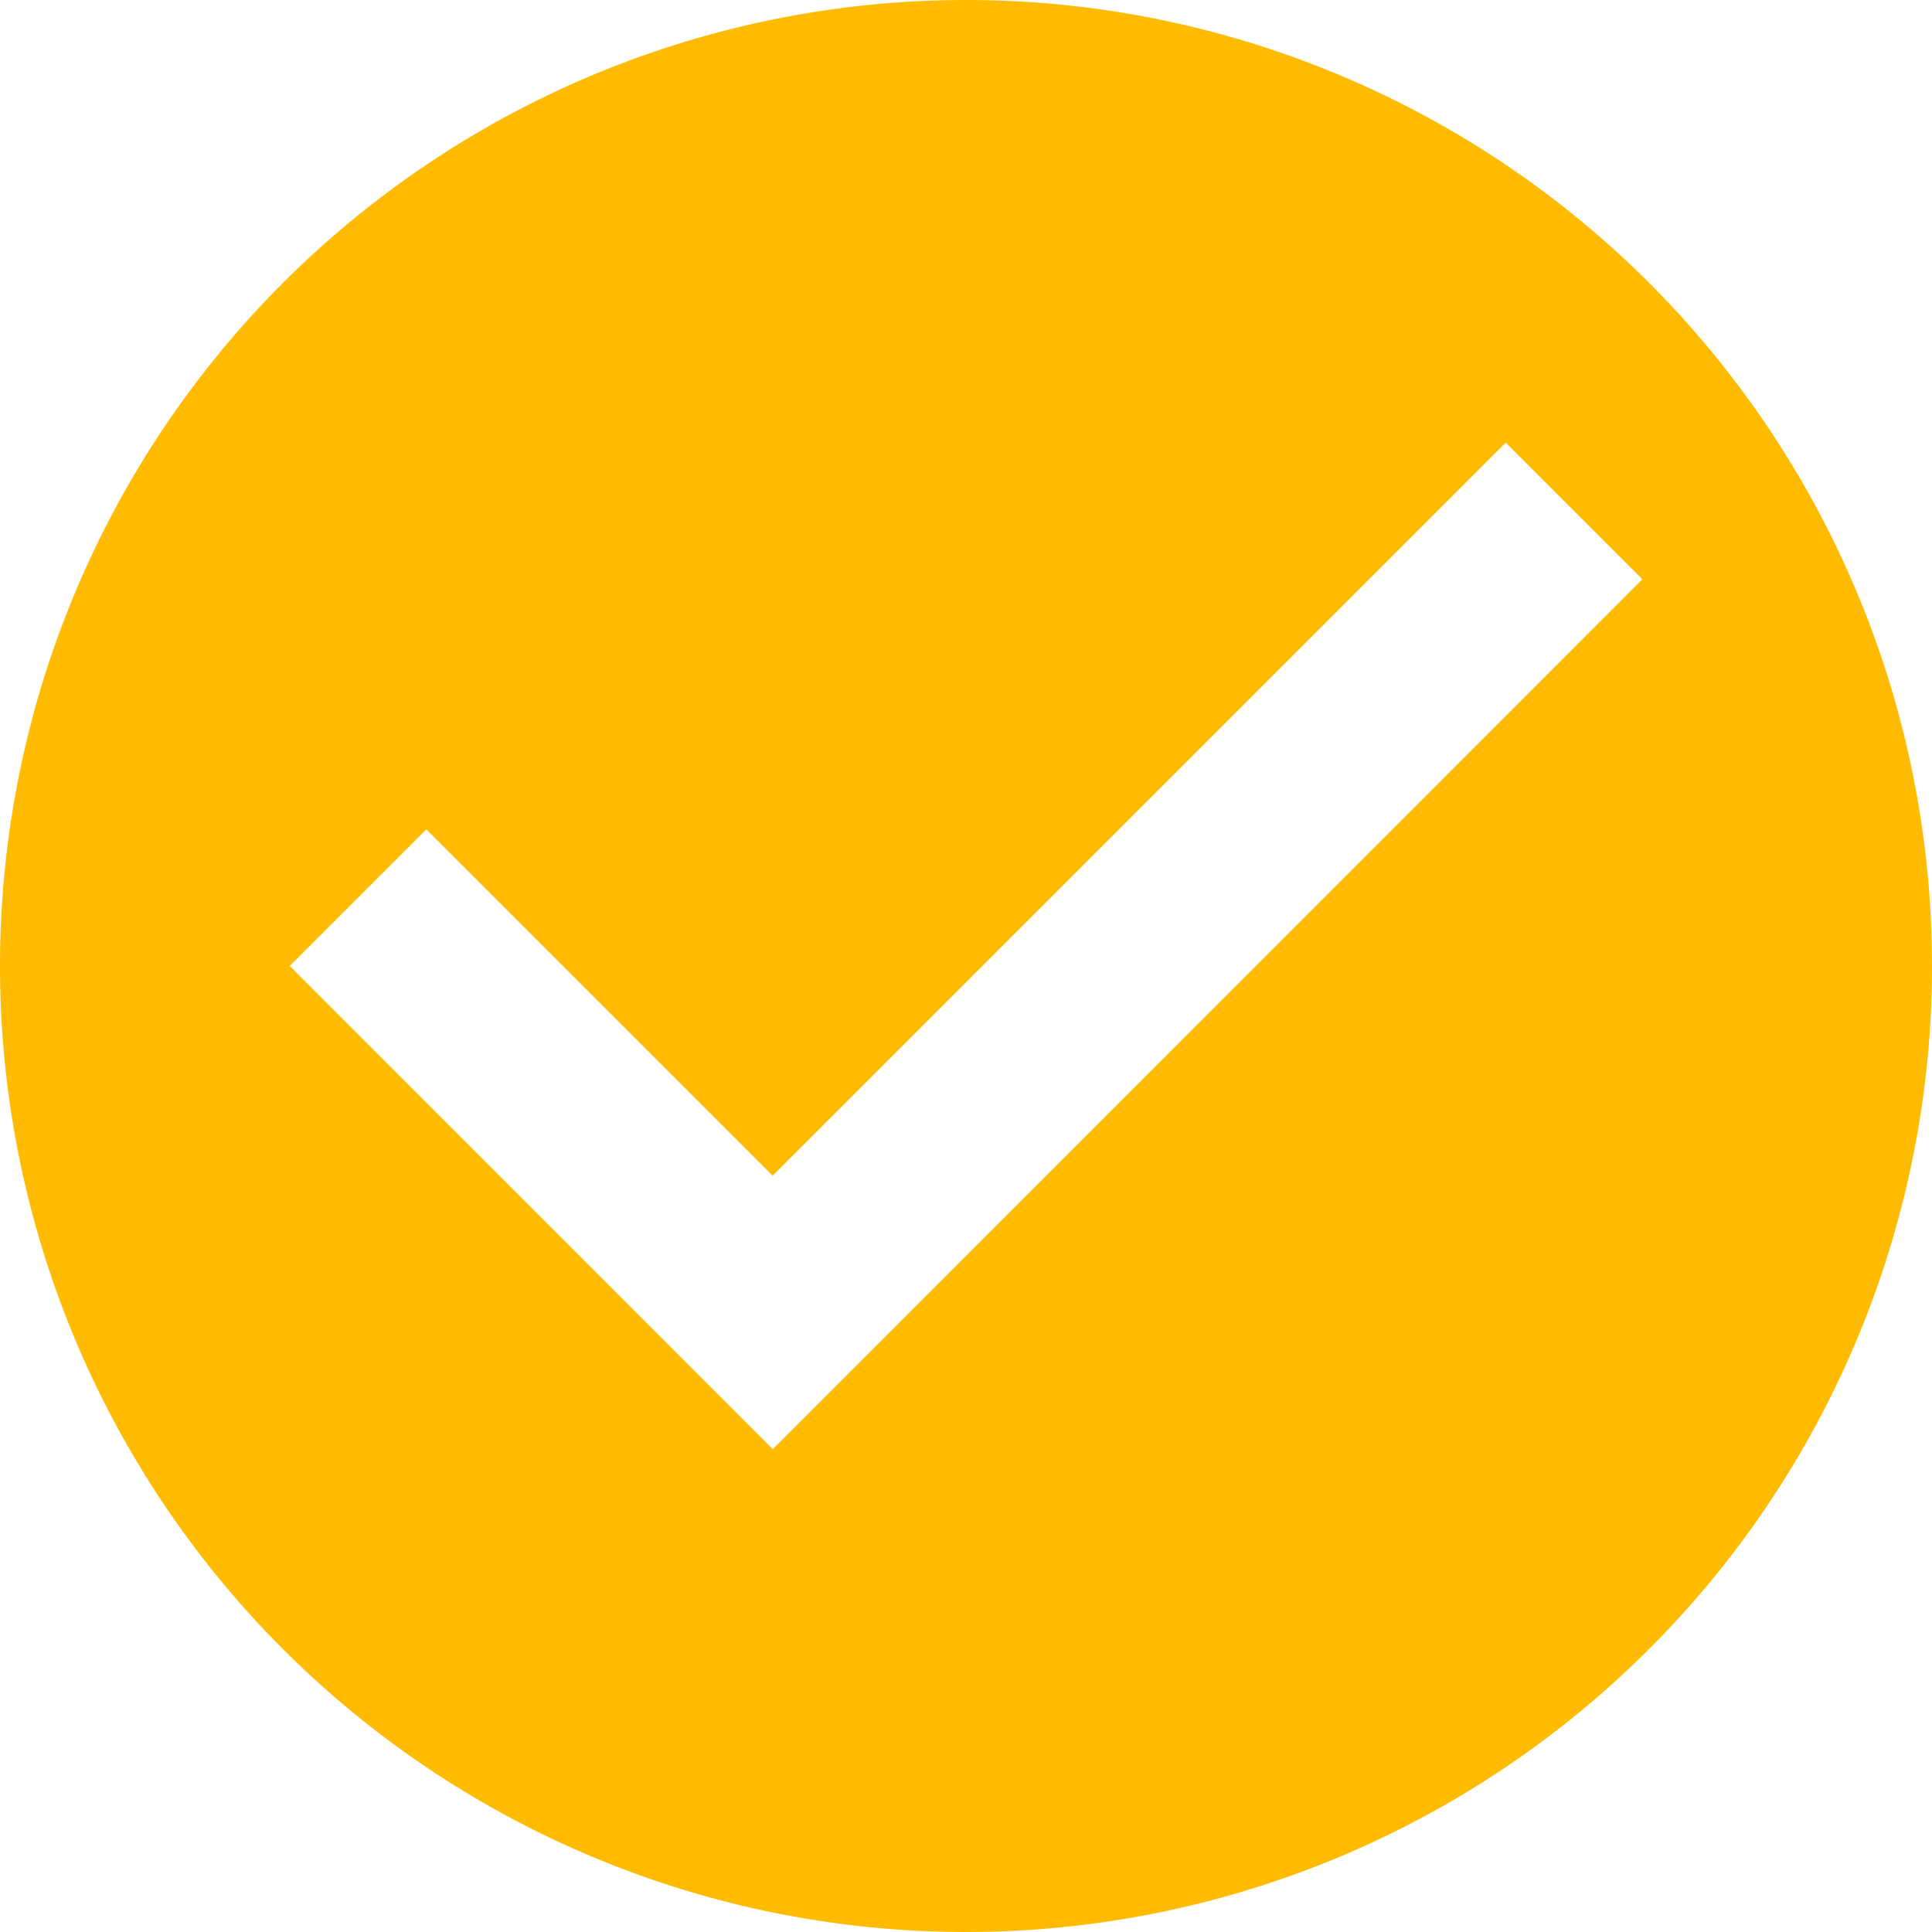 <svg xmlns="http://www.w3.org/2000/svg" width="22.93" height="22.93" viewBox="0 0 22.93 22.93">
  <g id="ic_check_circle_48px" transform="translate(-4 -4)">
    <path id="Path_97" data-name="Path 97" d="M15.465,4A11.465,11.465,0,1,0,26.93,15.465,11.462,11.462,0,0,0,15.465,4ZM13.172,21.2,7.439,15.465l1.622-1.622,4.11,4.11,8.7-8.7,1.622,1.622Z" fill="#fb0"/>
  </g>
</svg>
